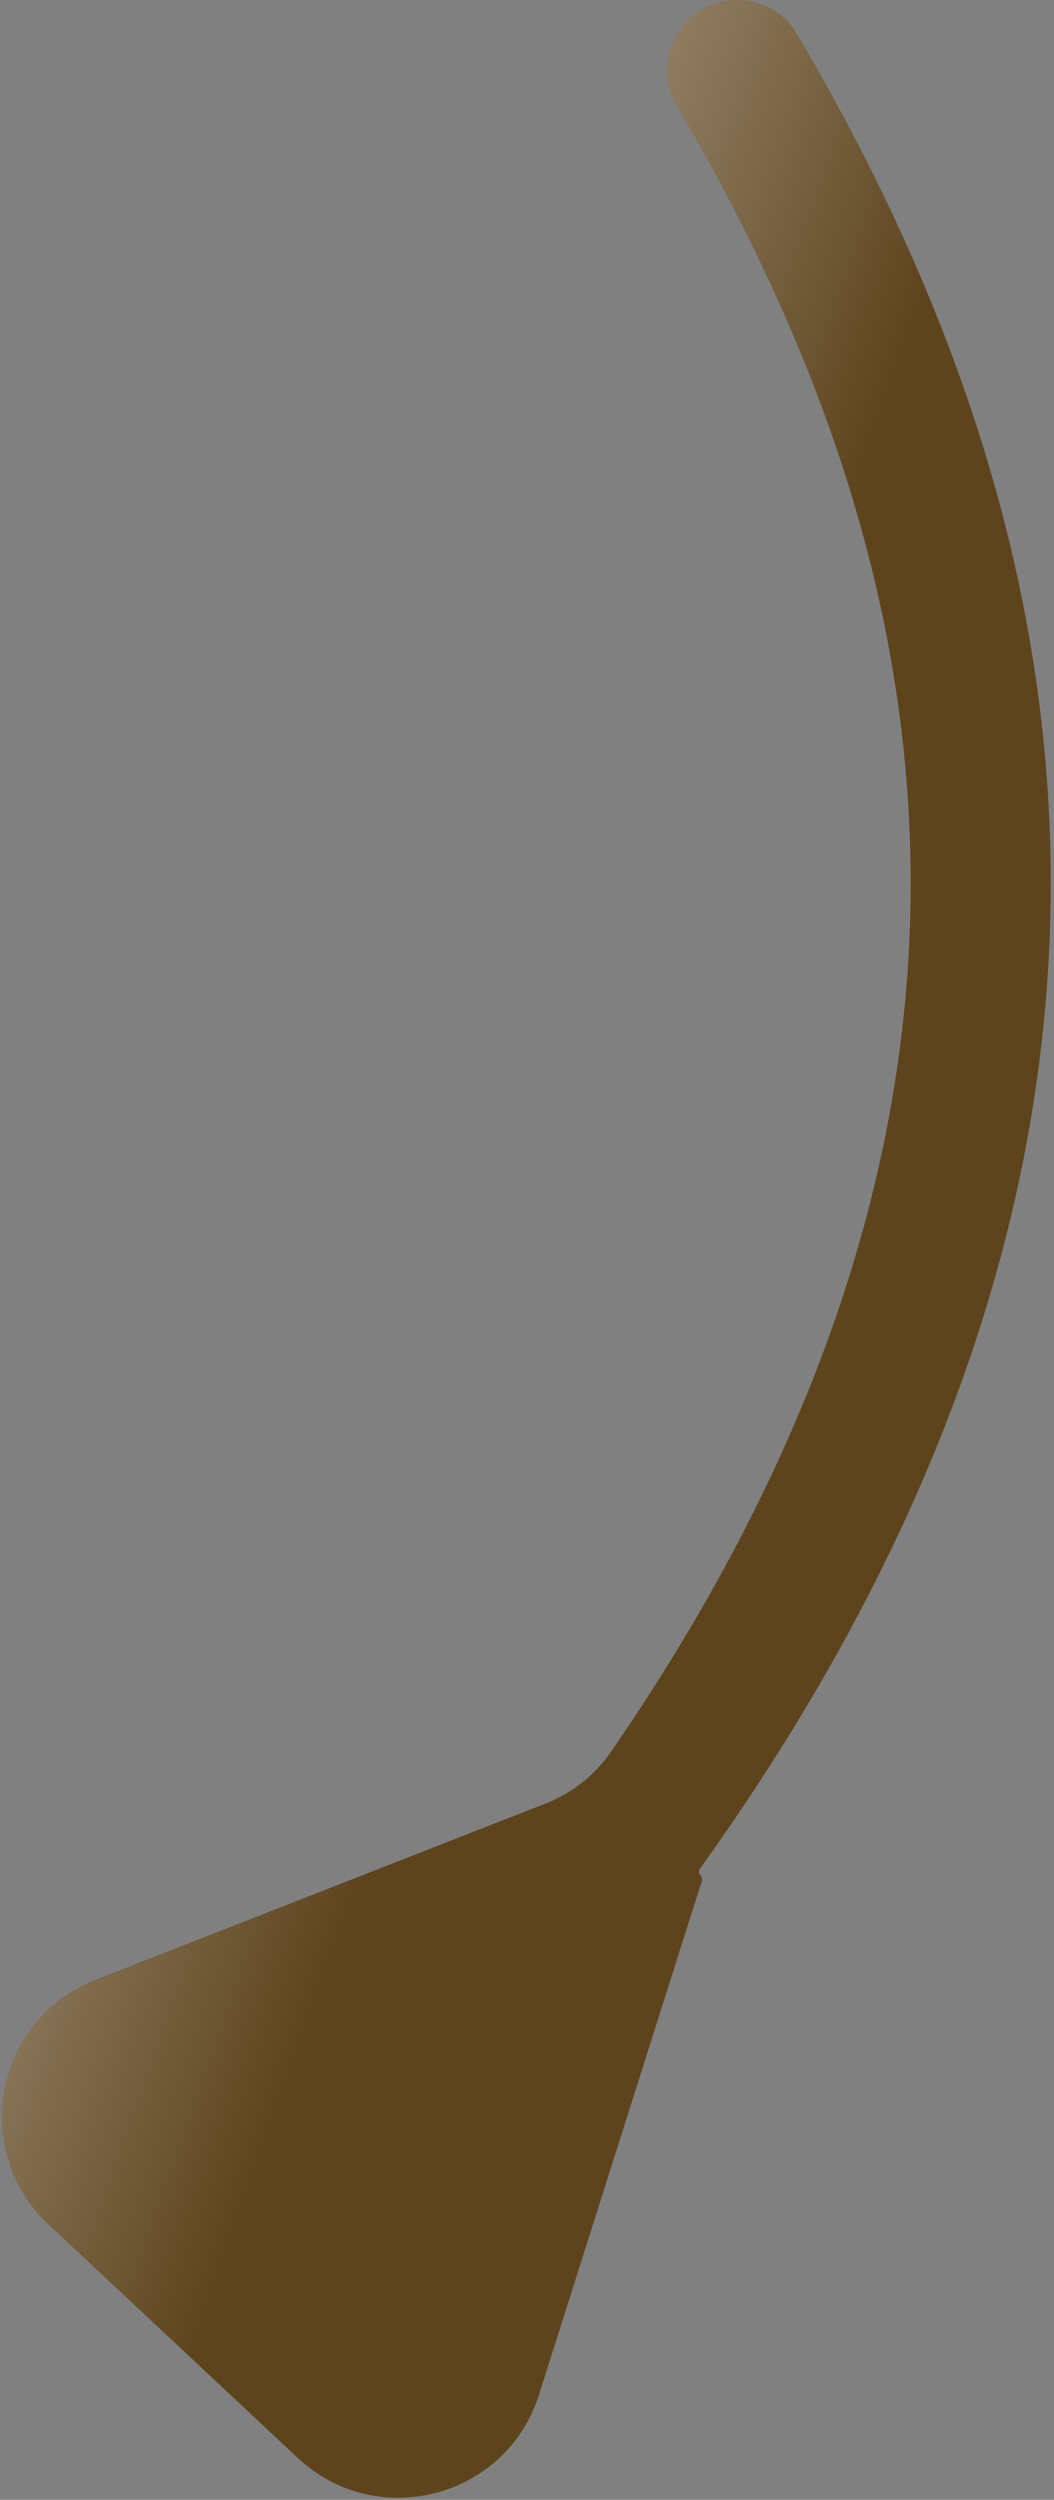<?xml version="1.0" encoding="UTF-8"?> <svg xmlns="http://www.w3.org/2000/svg" width="143" height="339" viewBox="0 0 143 339" fill="none"><rect x="0" y="0" width="143" height="339" fill="#808080" stroke="none"/> <path fill-rule="evenodd" clip-rule="evenodd" d="M95.187 1.31C99.71 -1.349 105.532 0.163 108.19 4.687C125.93 34.873 141.604 72.299 142.516 115.76C143.389 157.356 130.72 203.595 94.957 253.432C94.755 253.714 94.79 254.107 95.043 254.344C95.237 254.526 95.31 254.803 95.23 255.056L73.125 324.76C68.679 338.78 51.129 343.366 40.392 333.314L6.608 301.686C-4.129 291.634 -0.708 273.82 12.989 268.461L73.942 244.61C77.536 243.204 80.664 240.793 82.856 237.616C113.897 192.63 124.271 151.945 123.52 116.158C122.701 77.1 108.608 42.897 91.81 14.313C89.151 9.79 90.663 3.968 95.187 1.31Z" fill="url(#paint0_linear_112_267)"></path> <defs> <linearGradient id="paint0_linear_112_267" x1="-39.5" y1="66" x2="129" y2="126" gradientUnits="userSpaceOnUse"> <stop stop-color="white"></stop> <stop offset="0.823" stop-color="#5E441D"></stop> </linearGradient> </defs> </svg> 